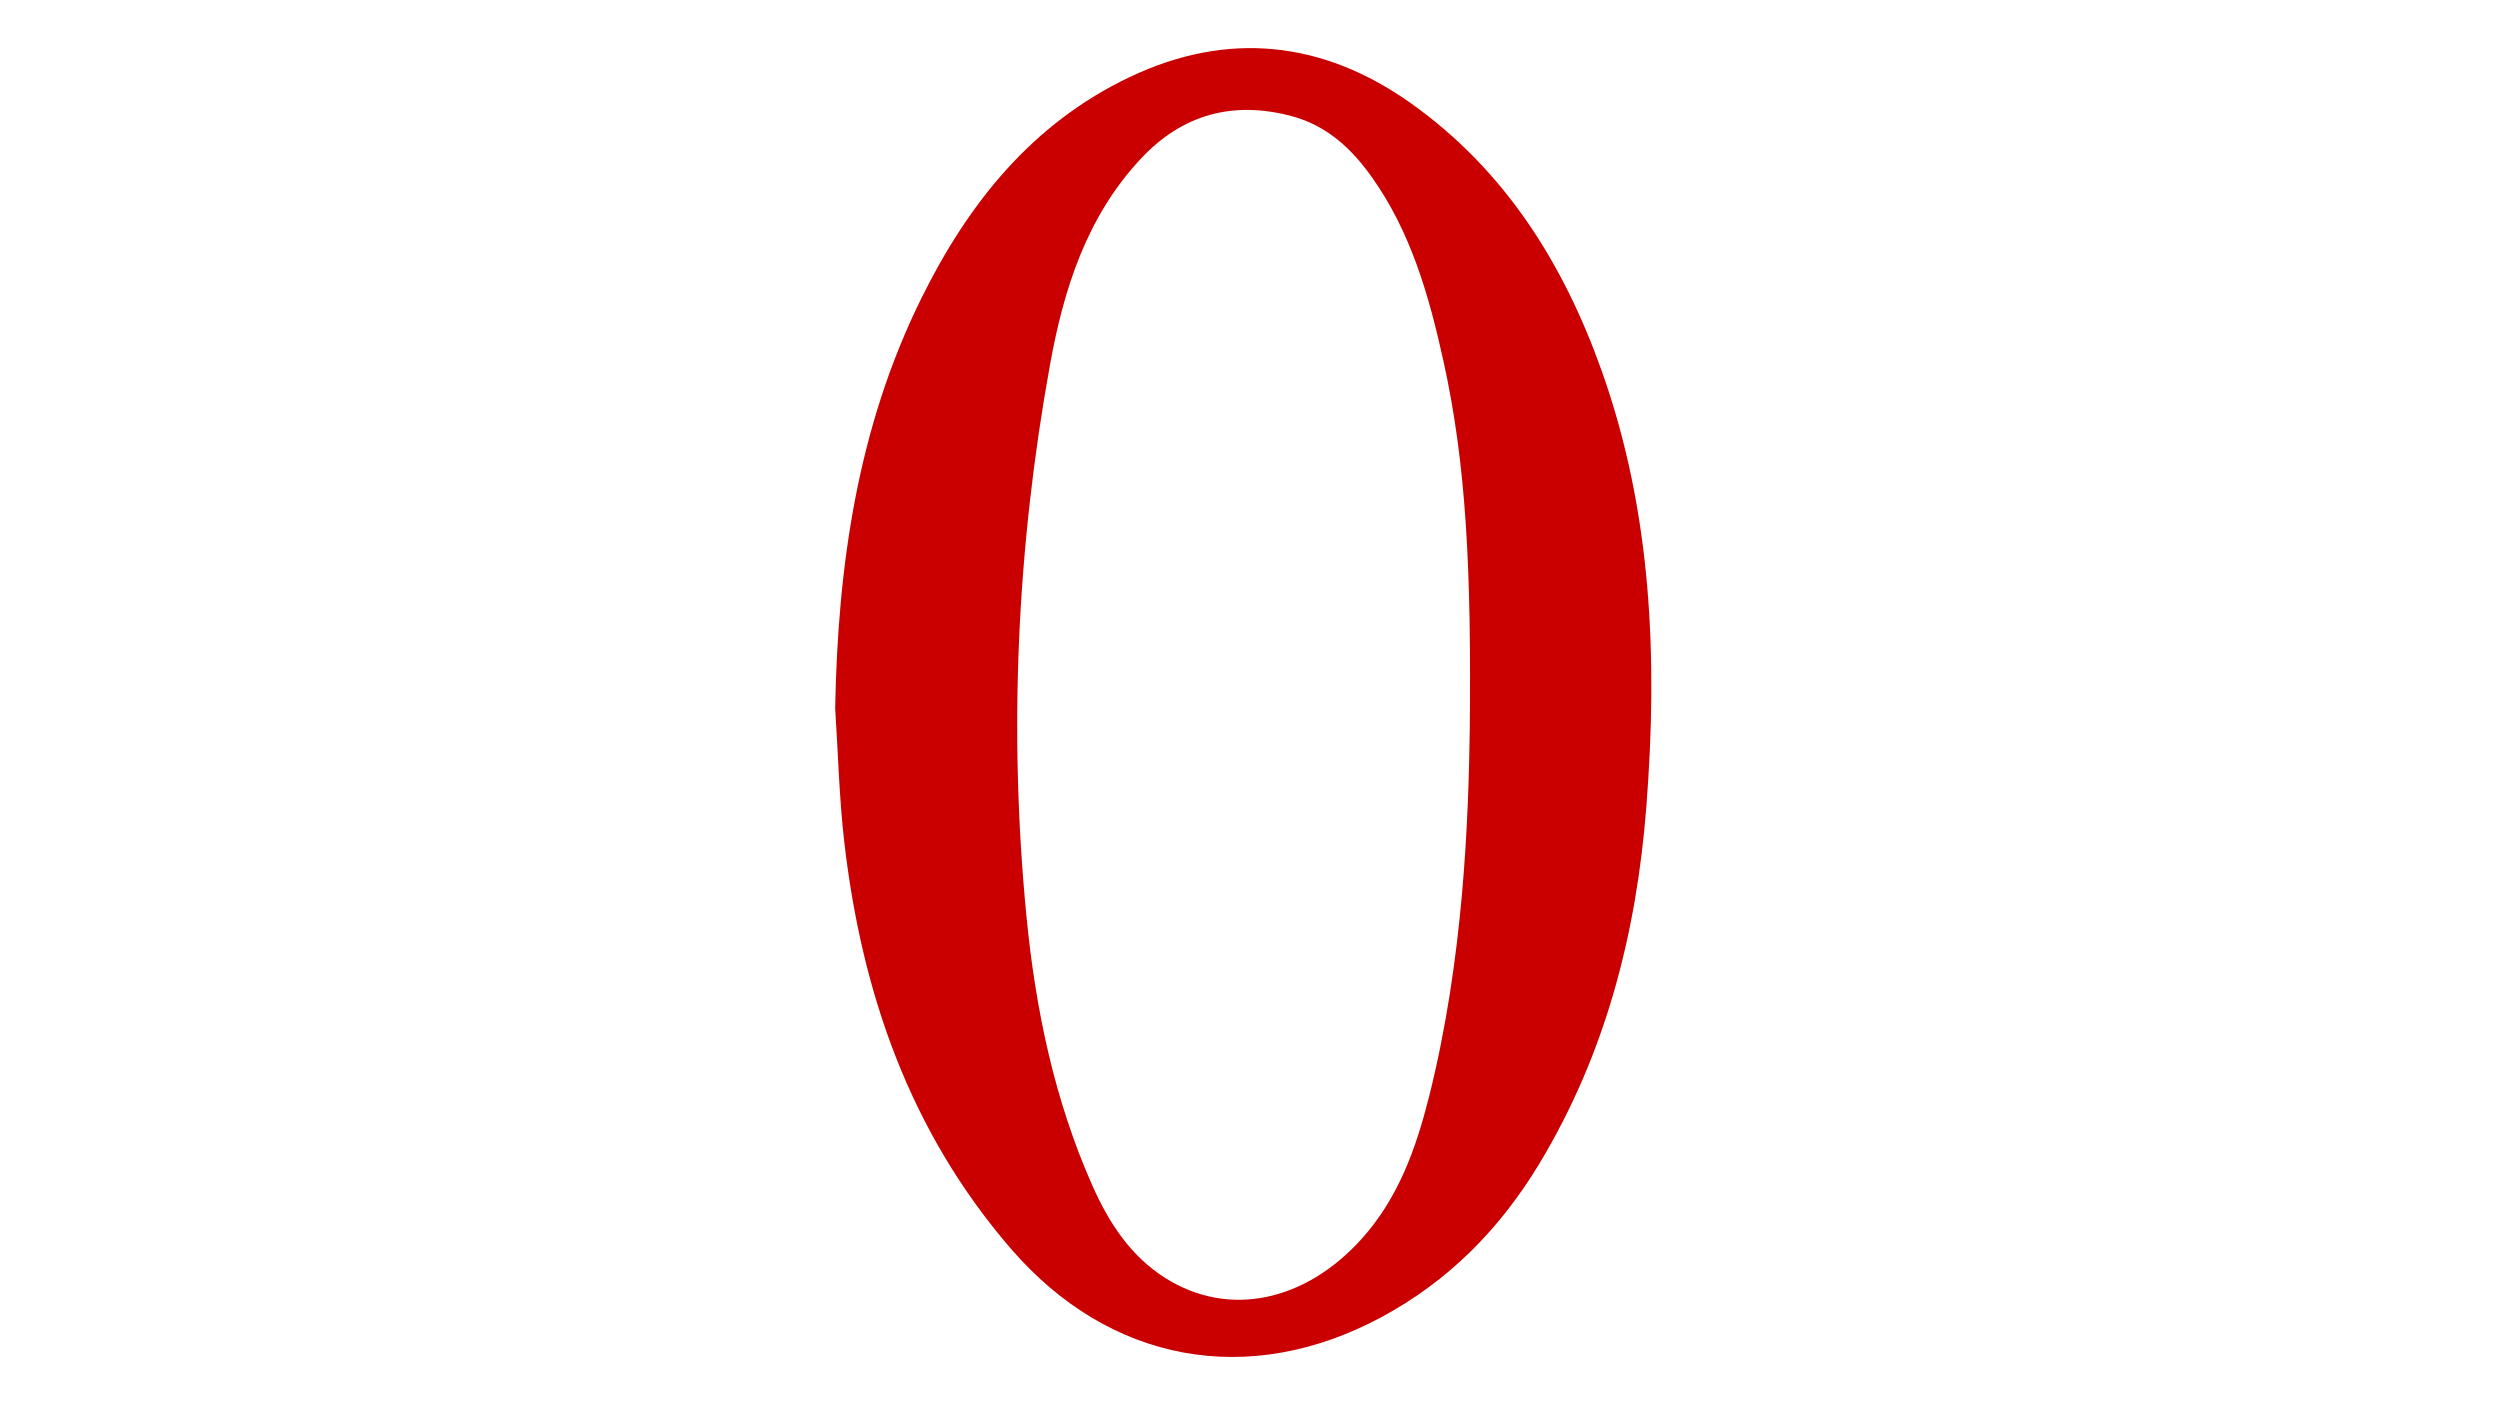 <?xml version="1.0" encoding="utf-8"?>
<!-- Generator: Adobe Illustrator 26.0.3, SVG Export Plug-In . SVG Version: 6.00 Build 0)  -->
<svg xmlns="http://www.w3.org/2000/svg" xmlns:xlink="http://www.w3.org/1999/xlink" version="1.1" id="Layer_1" x="0px" y="0px" viewBox="0 0 1920 1080" style="enable-background:new 0 0 1920 1080;" xml:space="preserve">
<style type="text/css">
	.st0{fill:#CA0000;}
</style>
<path class="st0" d="M641.41,543.95c2.03-109.35,17.13-215.6,66.21-314.89c36.03-72.88,84.94-134.12,159.83-169.8  c75.36-35.9,148.51-27.95,216.05,19.99c72.21,51.25,117.28,123.22,146.51,205.29c38.69,108.59,43.21,221.16,34.41,334.77  c-7.54,97.37-31.31,190.05-82.28,274.5c-30.15,49.95-69.7,90.15-121.46,117.89c-101.87,54.6-208.57,34.99-284.27-52.66  c-77.52-89.74-114.58-196.3-127.99-312.22C644.48,612.72,643.66,578.25,641.41,543.95z M1128.8,558.93  c1.19-121.14-2.66-202.04-20.24-281.67c-11.02-49.91-24.86-98.91-55.13-141.43c-15.73-22.09-34.83-39.68-61.84-46.76  c-45.05-11.81-83.76-1.16-115.64,33.04c-41.52,44.55-59.07,100.11-69.54,157.96c-25.42,140.36-31.9,281.8-18.07,423.85  c6.93,71.16,21.43,140.87,50.63,206.68c12.6,28.41,29.45,54.36,56.4,71.19c48.48,30.27,106.91,17.94,150.41-30.38  c28.02-31.12,41.62-69.08,51.61-108.66C1124.21,736.47,1127.82,627.86,1128.8,558.93z"/>
</svg>
